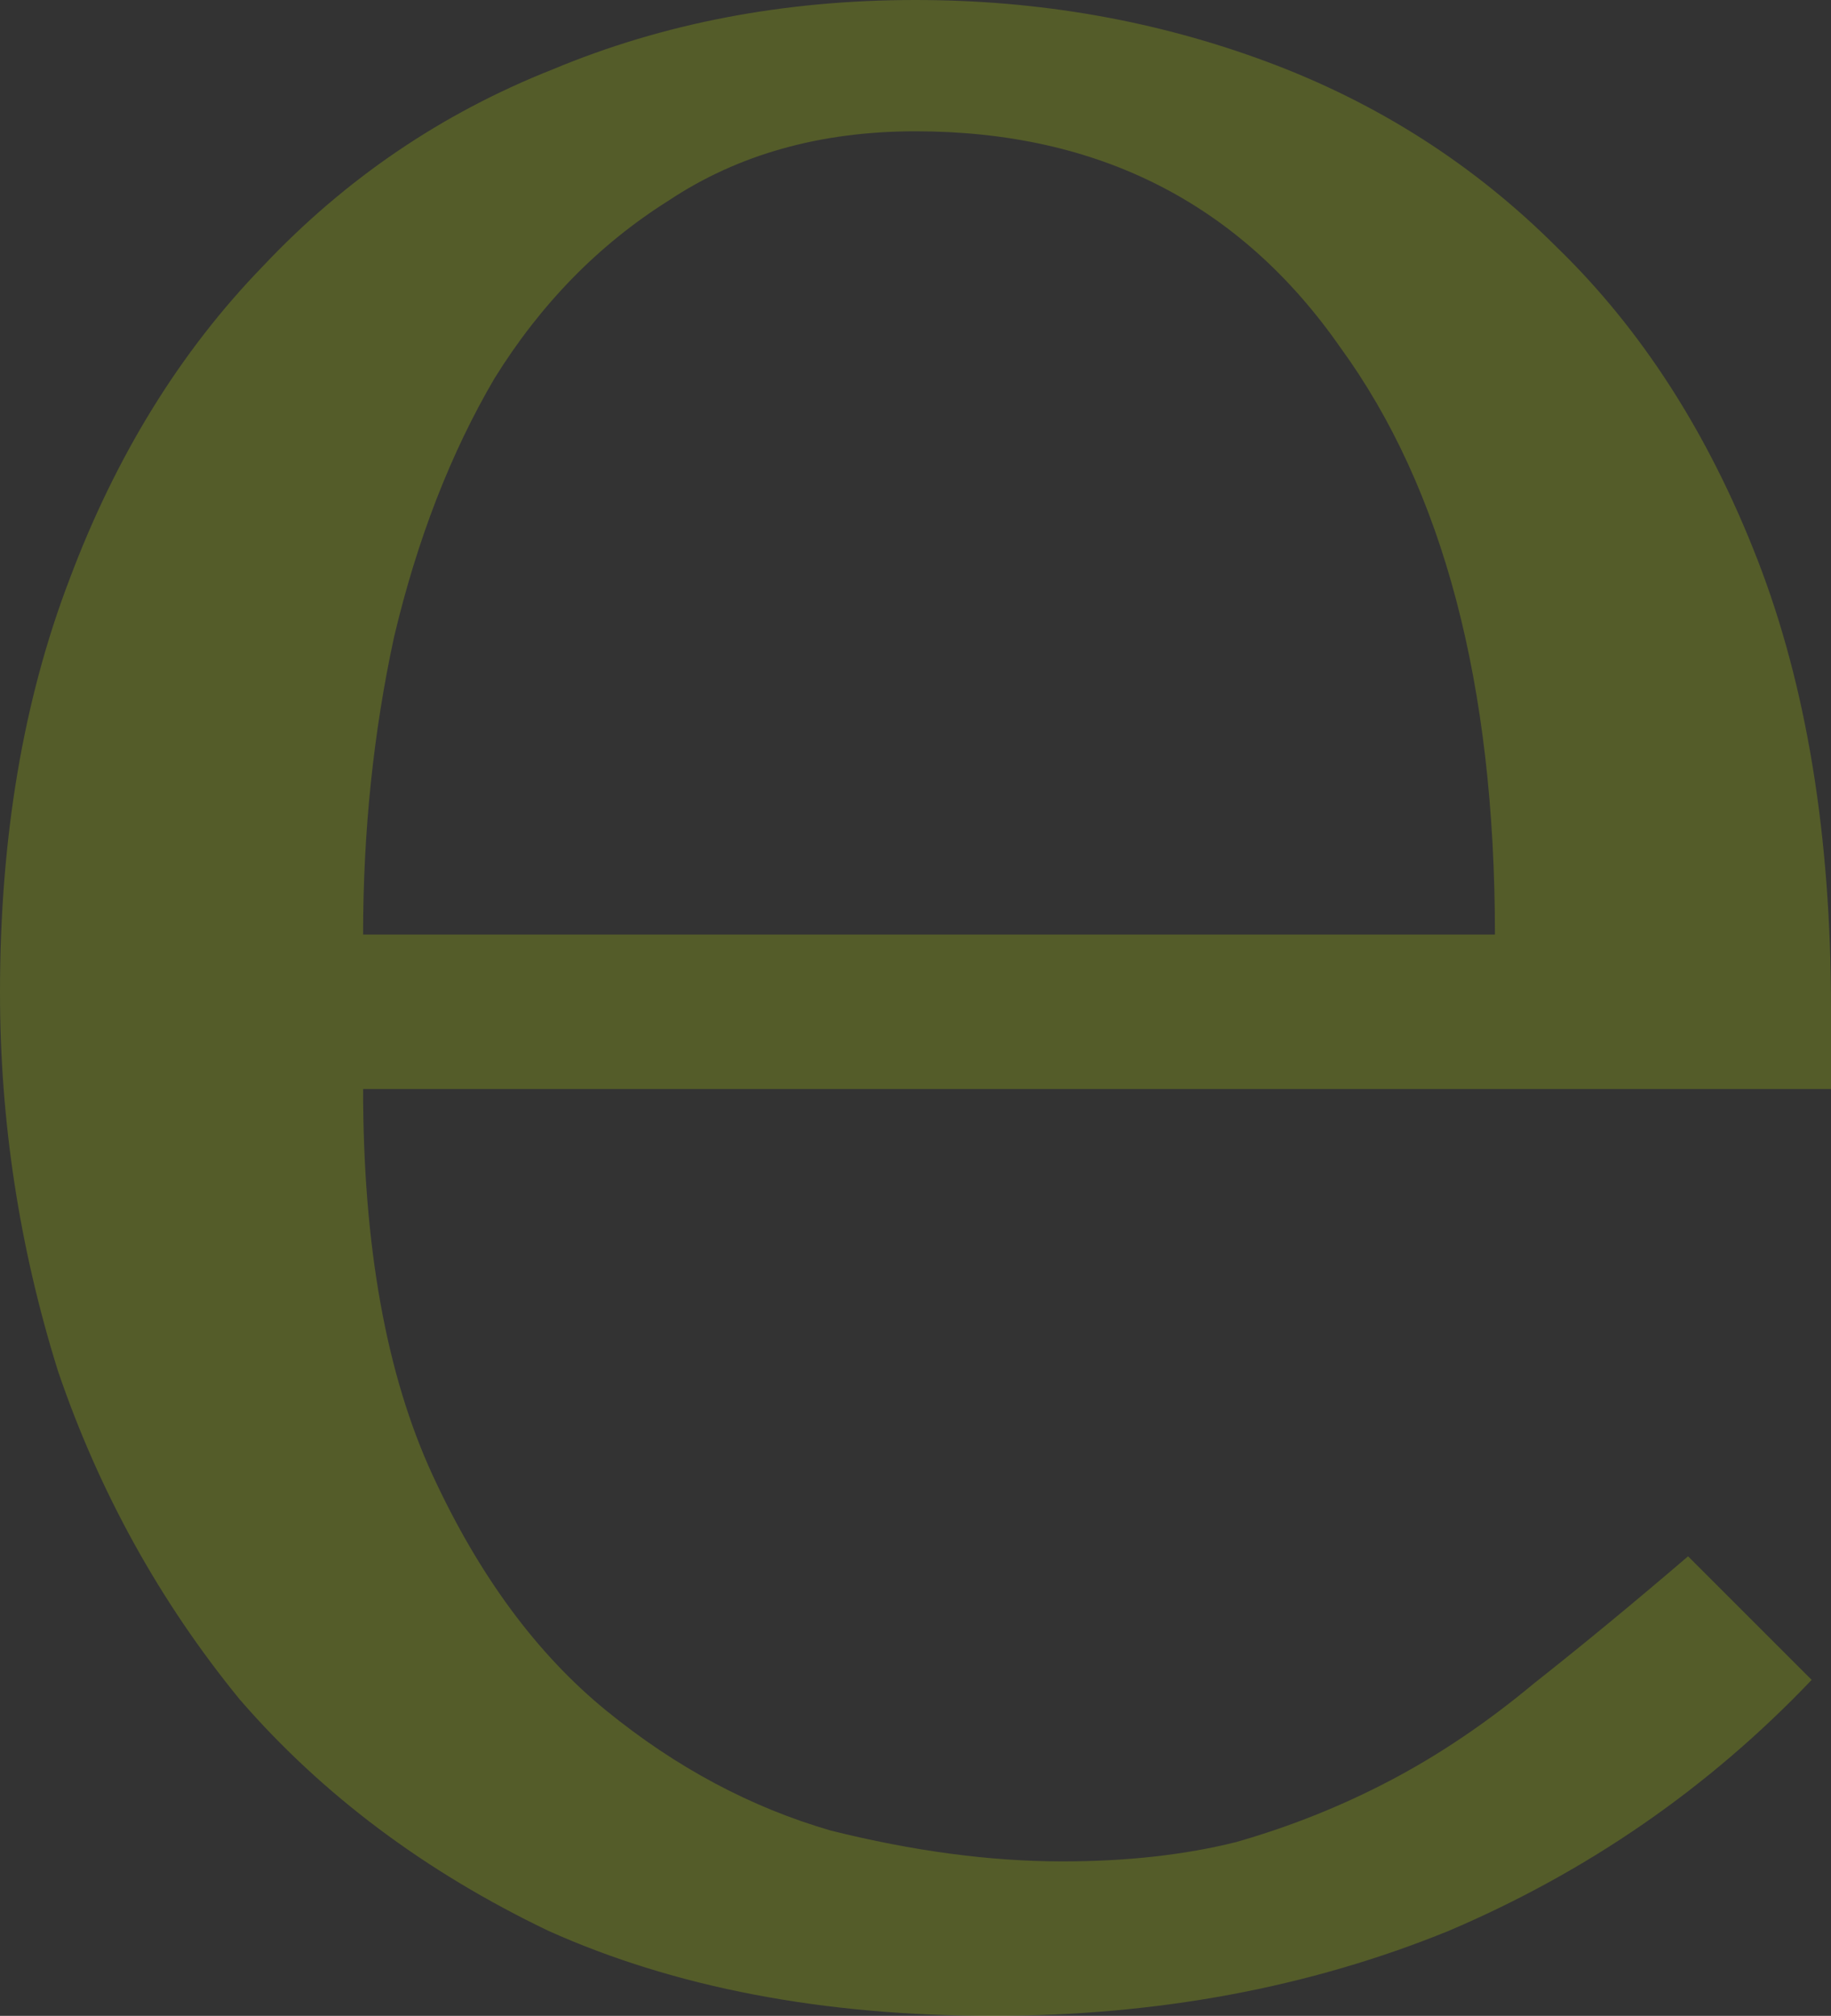 <?xml version="1.0" encoding="UTF-8"?> <svg xmlns="http://www.w3.org/2000/svg" width="1068" height="1176" viewBox="0 0 1068 1176" fill="none"><rect x="0" y="0" width="1068" height="1176" fill="#333333" stroke="none"/> <path opacity="0.2" d="M1068 635.31V588C1068 487.372 1053.73 400.261 1025.19 326.667C996.65 253.073 957.595 192.245 908.025 144.184C859.958 96.123 803.629 60.077 739.038 36.046C674.447 12.015 606.101 0 534 0C457.392 0 386.793 13.517 322.202 40.552C257.612 66.084 201.283 104.383 153.215 155.448C105.148 205.012 67.595 265.839 40.557 337.931C13.519 408.521 0 488.874 0 578.989C0 654.084 11.266 727.678 33.797 799.77C57.831 870.36 93.131 934.192 139.696 991.264C187.764 1046.84 247.848 1091.89 319.949 1126.44C393.553 1159.48 479.924 1176 579.063 1176C675.198 1176 763.823 1159.48 844.937 1126.44C926.051 1091.89 996.65 1043.08 1056.73 980L984.633 907.908C953.089 934.942 923.046 959.724 894.506 982.253C867.468 1004.78 839.679 1023.56 811.139 1038.57C782.599 1053.59 752.557 1065.61 721.013 1074.62C690.97 1082.13 657.173 1085.89 619.62 1085.89C577.561 1085.89 532.498 1079.88 484.43 1067.86C437.865 1054.34 394.304 1031.07 353.747 998.023C313.19 964.981 279.392 919.172 252.354 860.598C225.316 802.023 211.797 726.927 211.797 635.31H1068ZM211.797 545.195C211.797 485.119 217.806 427.295 229.823 371.724C243.342 314.651 262.869 264.337 288.405 220.782C315.443 177.226 349.24 142.682 389.797 117.149C430.354 90.115 478.422 76.598 534 76.598C640.65 76.598 723.266 118.651 781.848 202.759C841.932 285.364 871.975 399.51 871.975 545.195H211.797Z" fill="#DAFF01"></path> </svg> 